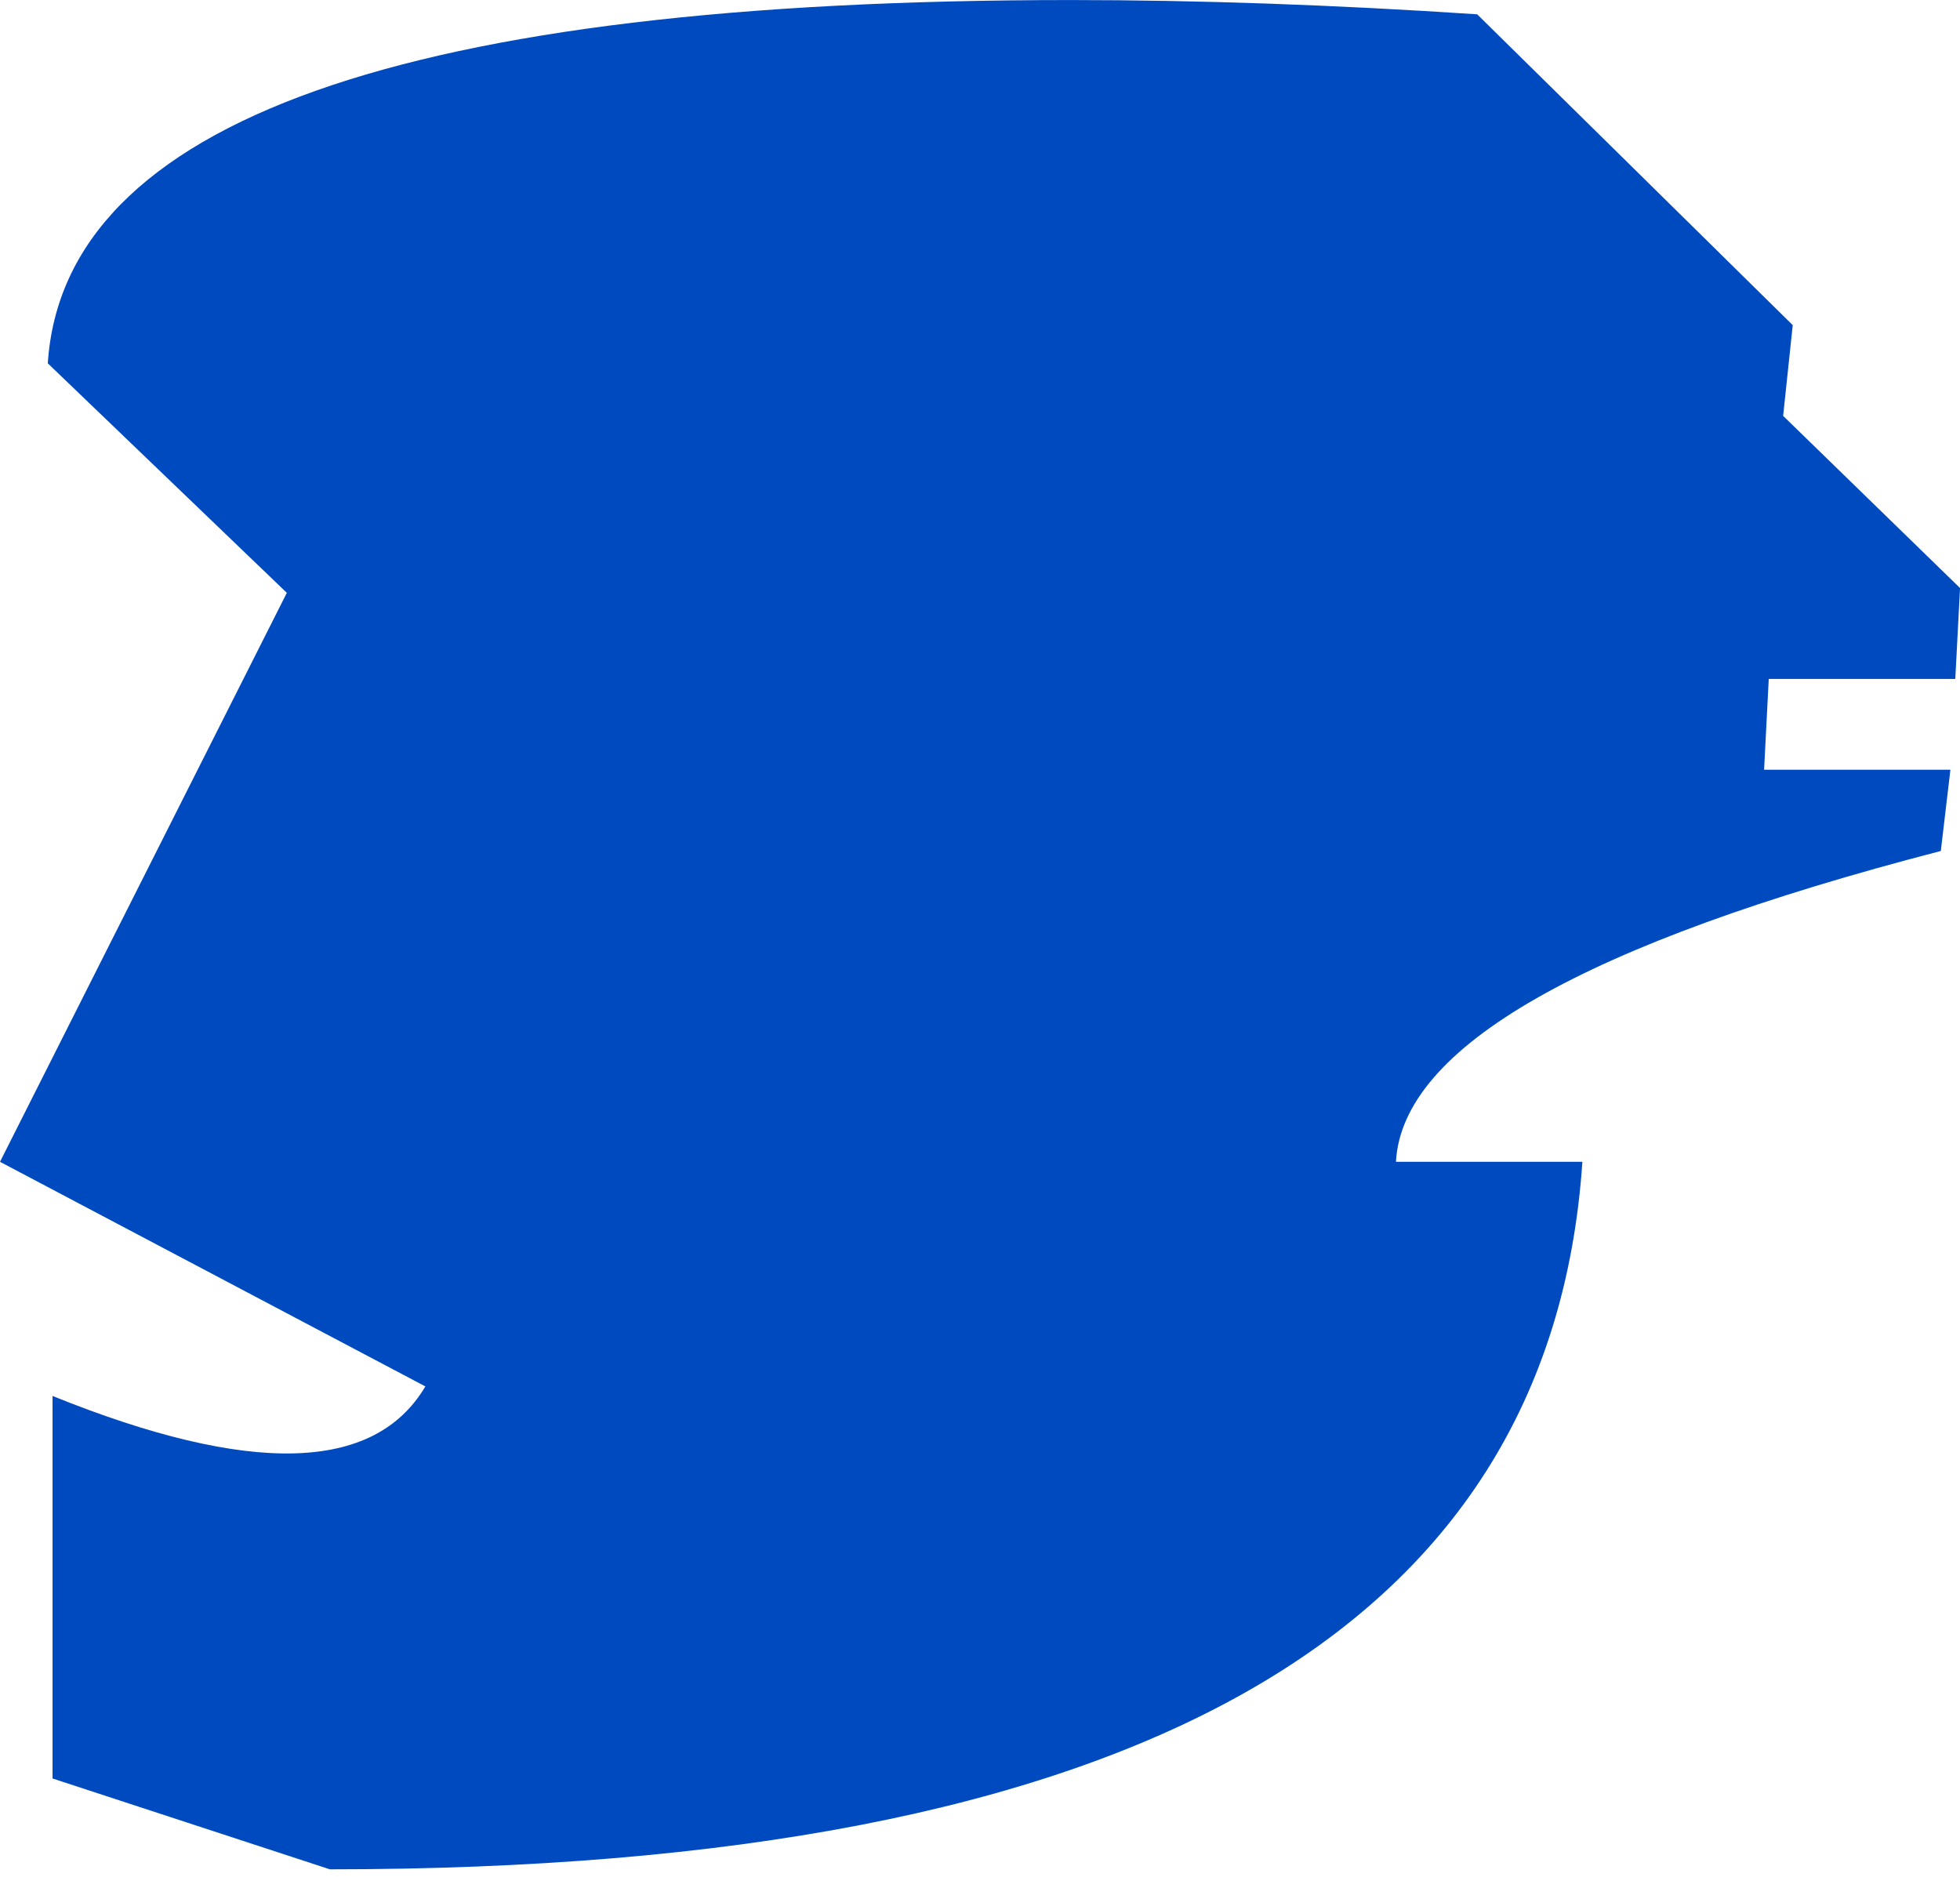 <?xml version="1.0" encoding="UTF-8"?> <svg xmlns="http://www.w3.org/2000/svg" width="47" height="45" viewBox="0 0 47 45" fill="none"> <path d="M35.422 0.343L42.989 7.796L42.759 9.972L47.001 14.1L46.887 16.279H42.414L42.302 18.457H46.77L46.54 20.405C37.98 22.623 33.626 25.106 33.474 27.858H37.945C37.179 39.167 27.168 44.823 7.91 44.823L1.26 42.645V33.473C5.997 35.385 8.979 35.308 10.2 33.244L0 27.858L6.878 14.215L1.146 8.712C1.528 2.904 9.704 0.001 25.679 0.001C28.733 0.001 31.983 0.115 35.422 0.343Z" fill="#004AC0"></path> </svg> 